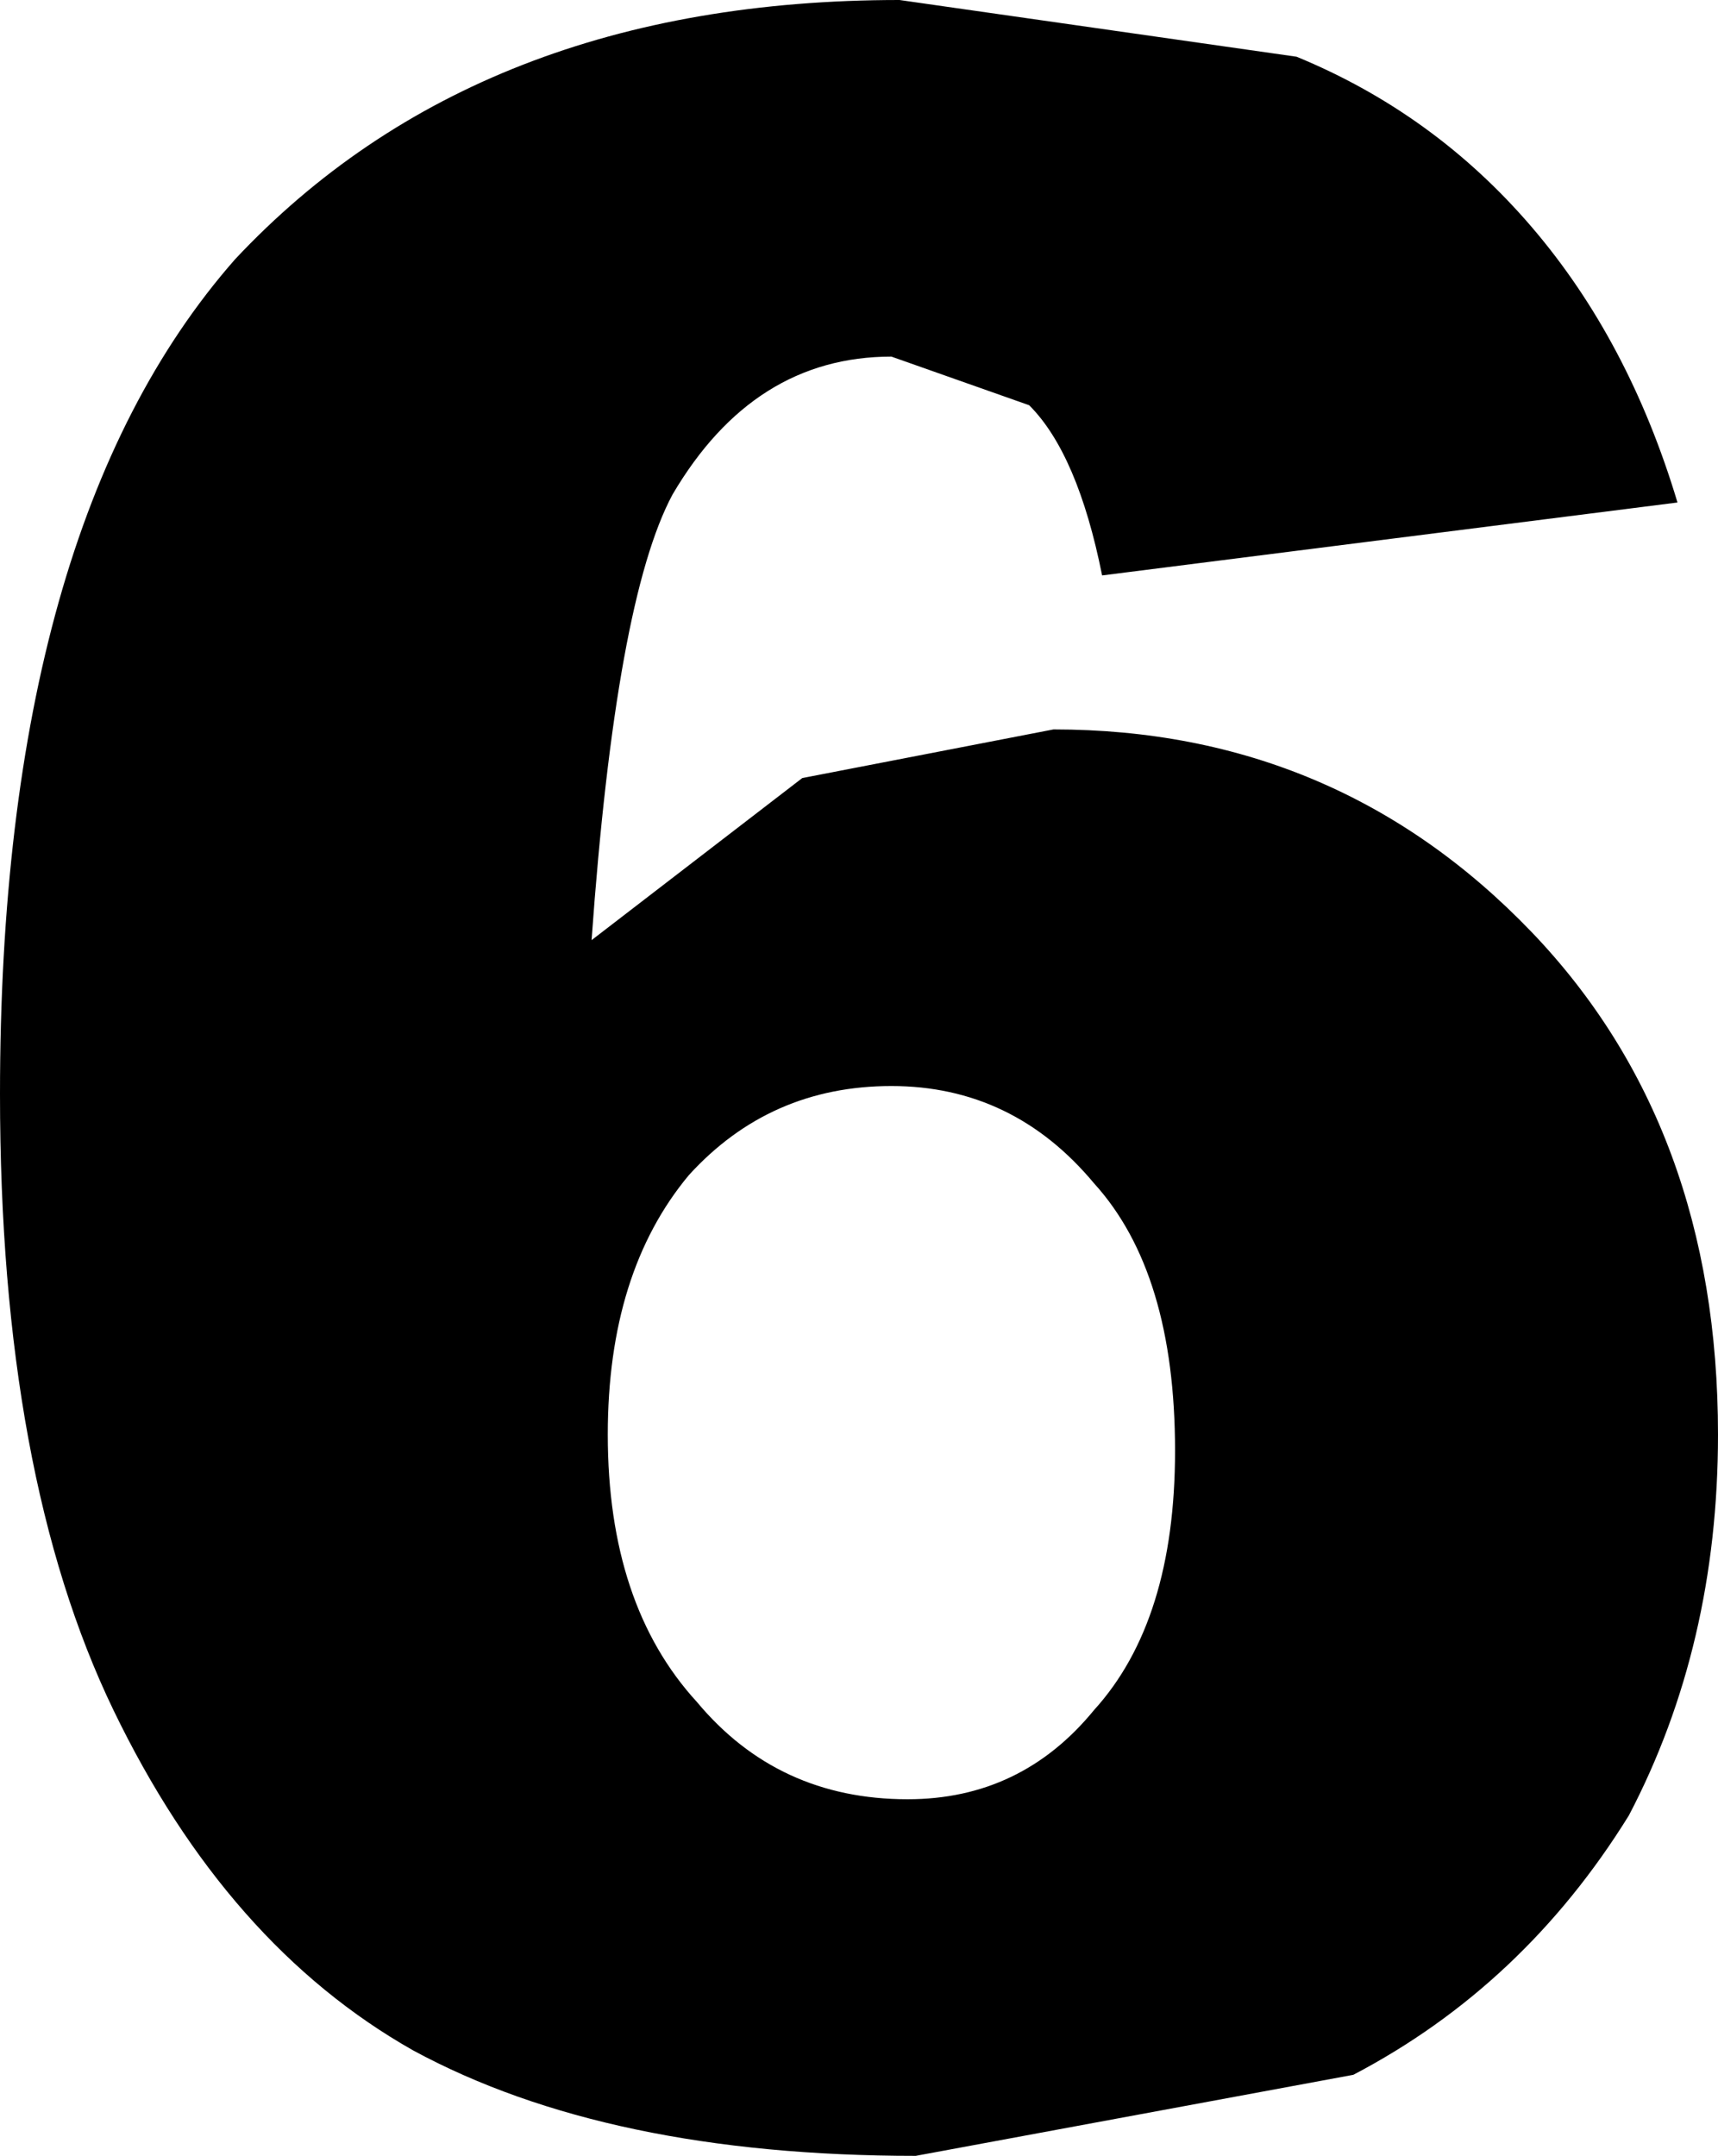<?xml version="1.0" encoding="UTF-8" standalone="no"?>
<svg xmlns:xlink="http://www.w3.org/1999/xlink" height="13.3px" width="10.6px" xmlns="http://www.w3.org/2000/svg">
  <g transform="matrix(1.0, 0.0, 0.0, 1.0, 10.95, 0.55)">
    <path d="M-2.95 -0.2 Q-2.1 0.15 -1.5 0.85 -0.9 1.55 -0.6 2.55 L-4.15 3.0 Q-4.3 2.25 -4.6 1.95 L-5.45 1.65 Q-6.3 1.65 -6.8 2.5 -7.15 3.15 -7.3 5.25 L-6.0 4.25 -4.45 3.95 Q-2.7 3.95 -1.5 5.2 -0.35 6.4 -0.35 8.3 -0.35 9.6 -0.9 10.65 -1.55 11.7 -2.6 12.25 L-5.3 12.75 Q-7.2 12.75 -8.4 12.1 -9.55 11.45 -10.25 10.0 -10.95 8.55 -10.95 6.2 -10.95 2.7 -9.5 1.05 -8.0 -0.55 -5.4 -0.55 L-2.95 -0.2 M-5.35 10.55 Q-4.65 10.55 -4.2 10.0 -3.7 9.45 -3.7 8.4 -3.7 7.3 -4.2 6.75 -4.7 6.15 -5.45 6.15 -6.2 6.15 -6.7 6.7 -7.2 7.3 -7.2 8.3 -7.2 9.35 -6.65 9.95 -6.15 10.55 -5.35 10.55" fill="#000000" fill-rule="evenodd" stroke="none"/>
  </g>
</svg>

